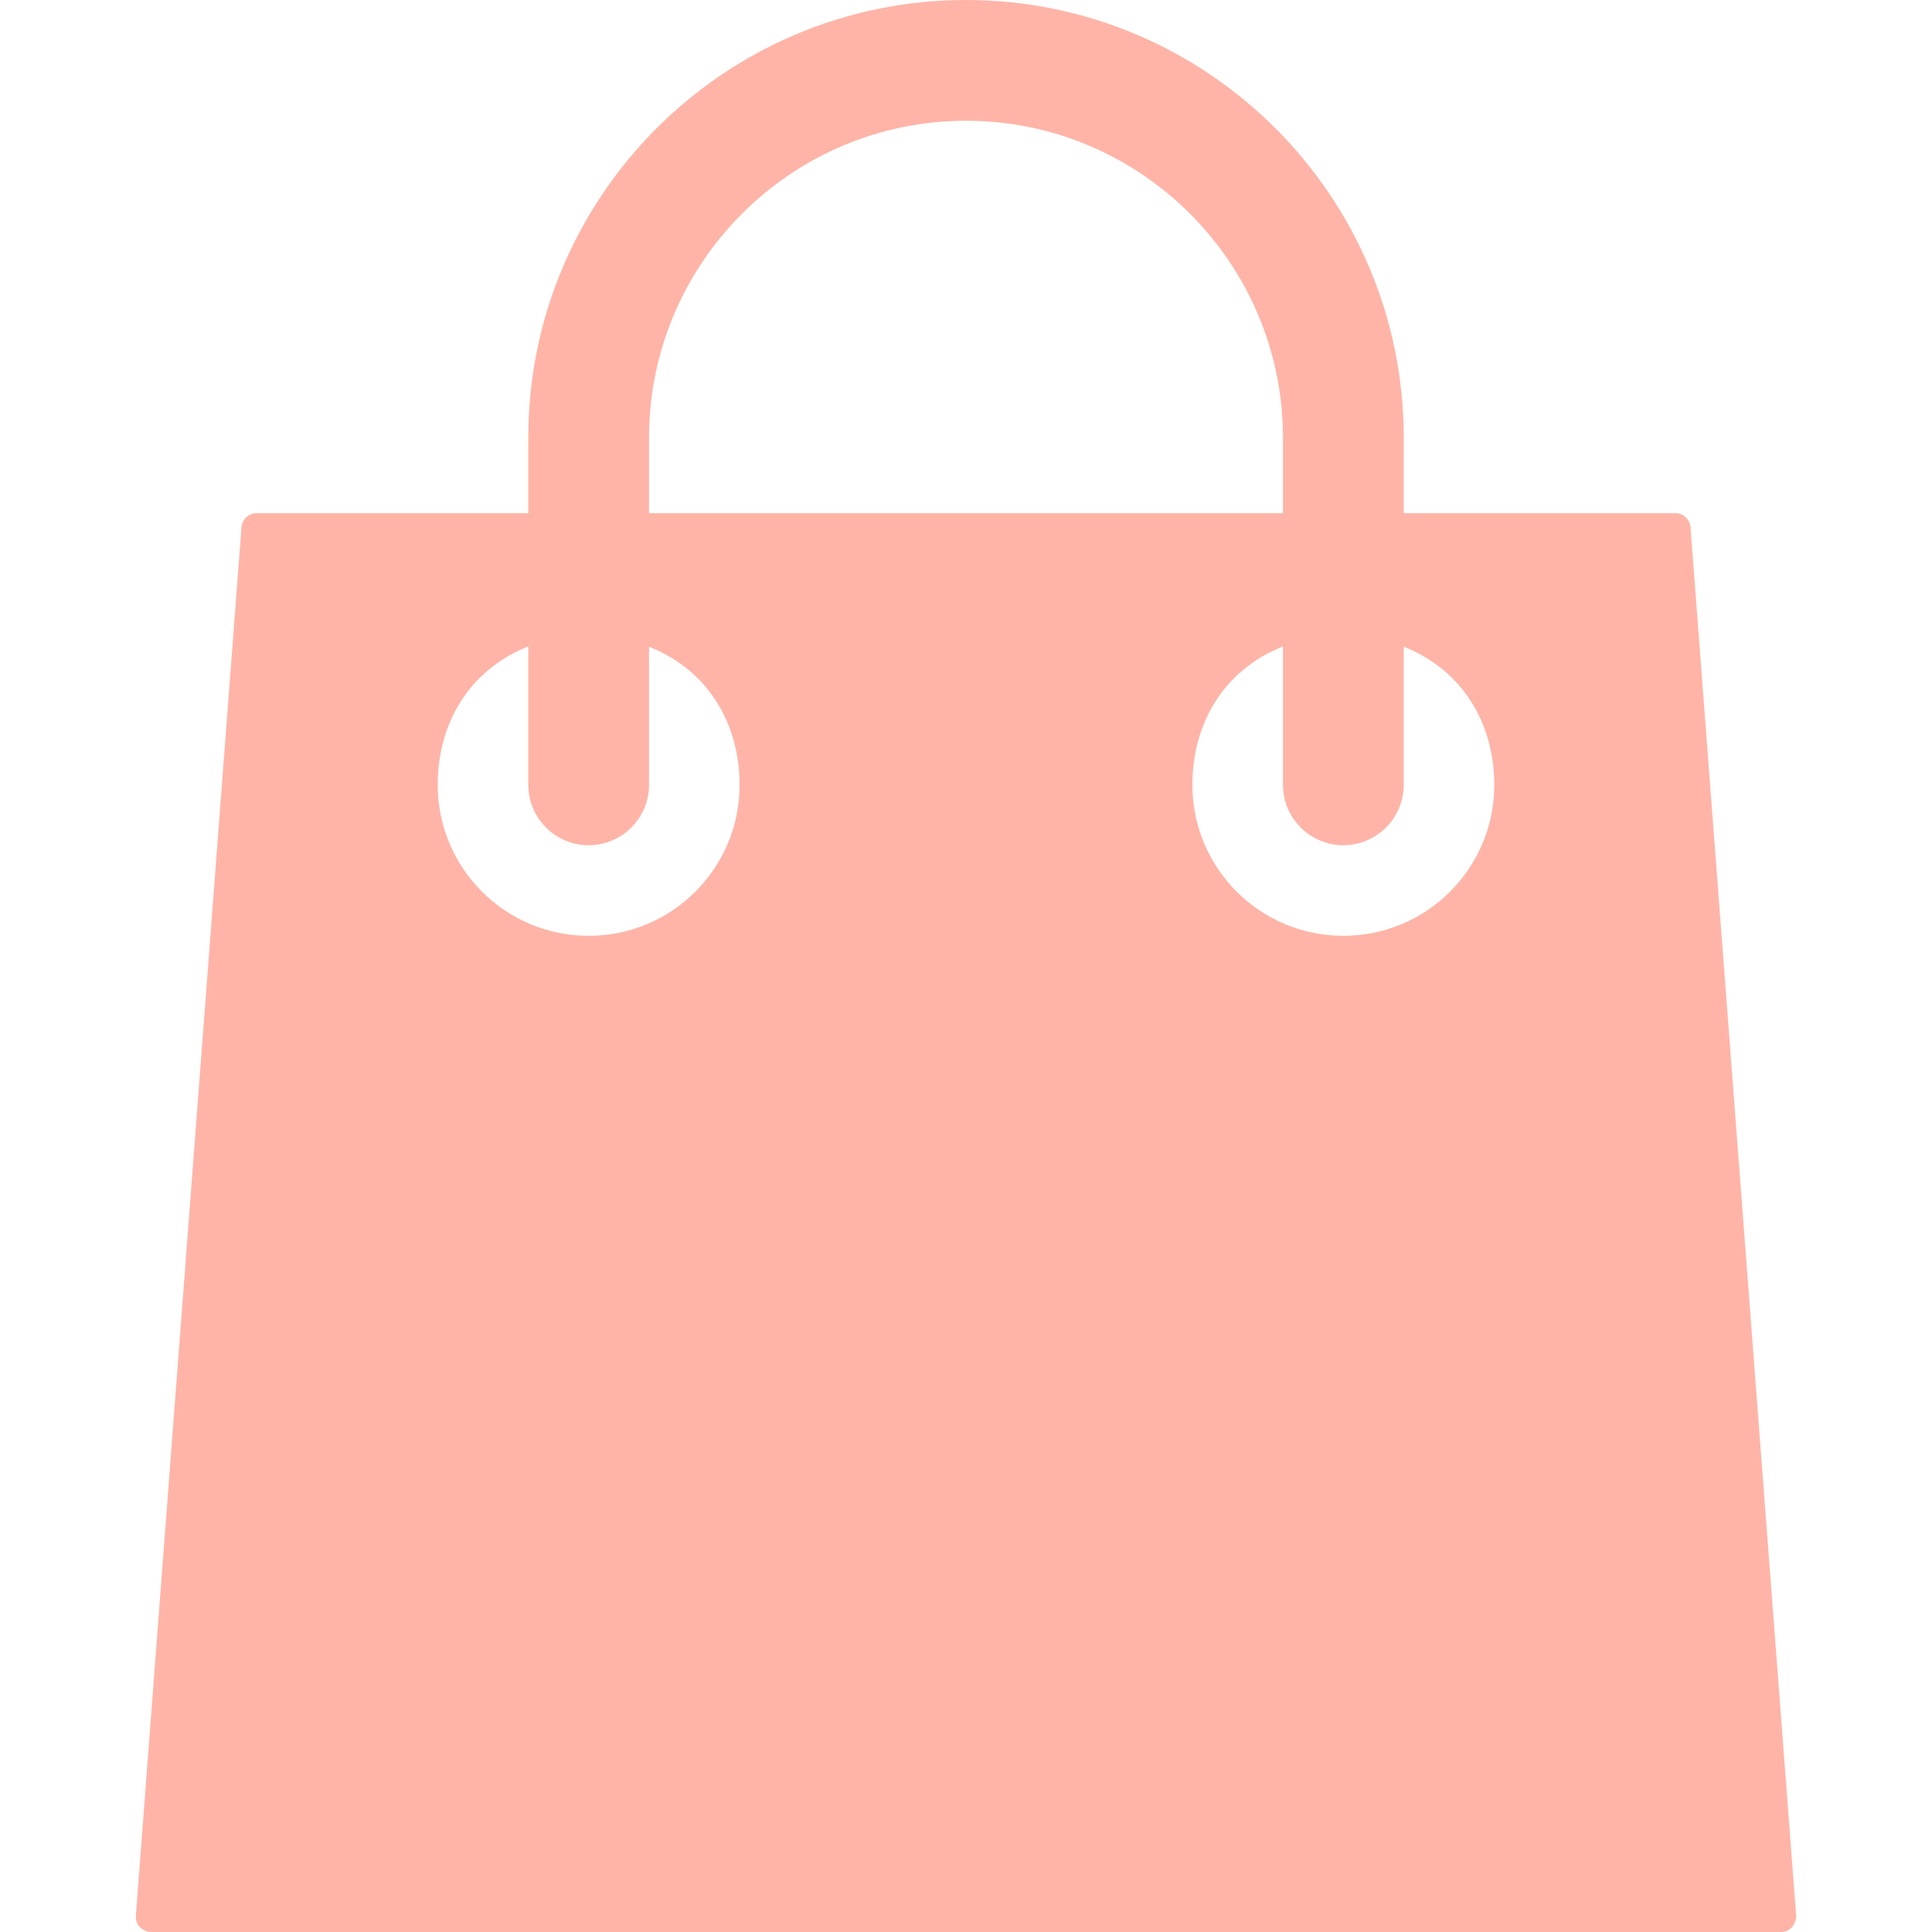 <?xml version="1.0" encoding="utf-8"?>
<!-- Generator: Adobe Illustrator 23.0.4, SVG Export Plug-In . SVG Version: 6.00 Build 0)  -->
<svg version="1.1" id="Layer_1" xmlns="http://www.w3.org/2000/svg" xmlns:xlink="http://www.w3.org/1999/xlink" x="0px" y="0px"
	 width="512px" height="512px" viewBox="0 0 512 512" style="enable-background:new 0 0 512 512;" xml:space="preserve">
<style type="text/css">
	.st0{fill:#FFB4A7;}
</style>
<g>
	<g>
		<path class="st0" d="M448,139.7c-0.2-2.1-1.9-3.7-4-3.7h-72v-20C372,52,320,0,256,0S140,52,140,116v20H68c-2.1,0-3.8,1.6-4,3.7
			l-28,368c-0.1,1.1,0.3,2.2,1.1,3s1.8,1.3,2.9,1.3h432c1.1,0,2.2-0.5,2.9-1.3s1.1-1.9,1.1-3L448,139.7z M172,116
			c0-46.3,37.7-84,84-84s84,37.7,84,84v20H172V116z M156,248c-22.1,0-40-17.9-40-40c0-16,8-30.3,24-36.7V208c0,8.8,7.2,16,16,16
			s16-7.2,16-16v-36.6c16,6.3,24,20.8,24,36.6C196,230.1,178.1,248,156,248z M356,248c-22.1,0-40-17.9-40-40c0-16,8-30.3,24-36.7
			V208c0,8.8,7.2,16,16,16s16-7.2,16-16v-36.6c16,6.3,24,20.8,24,36.6C396,230.1,378.1,248,356,248z"/>
	</g>
</g>
</svg>
